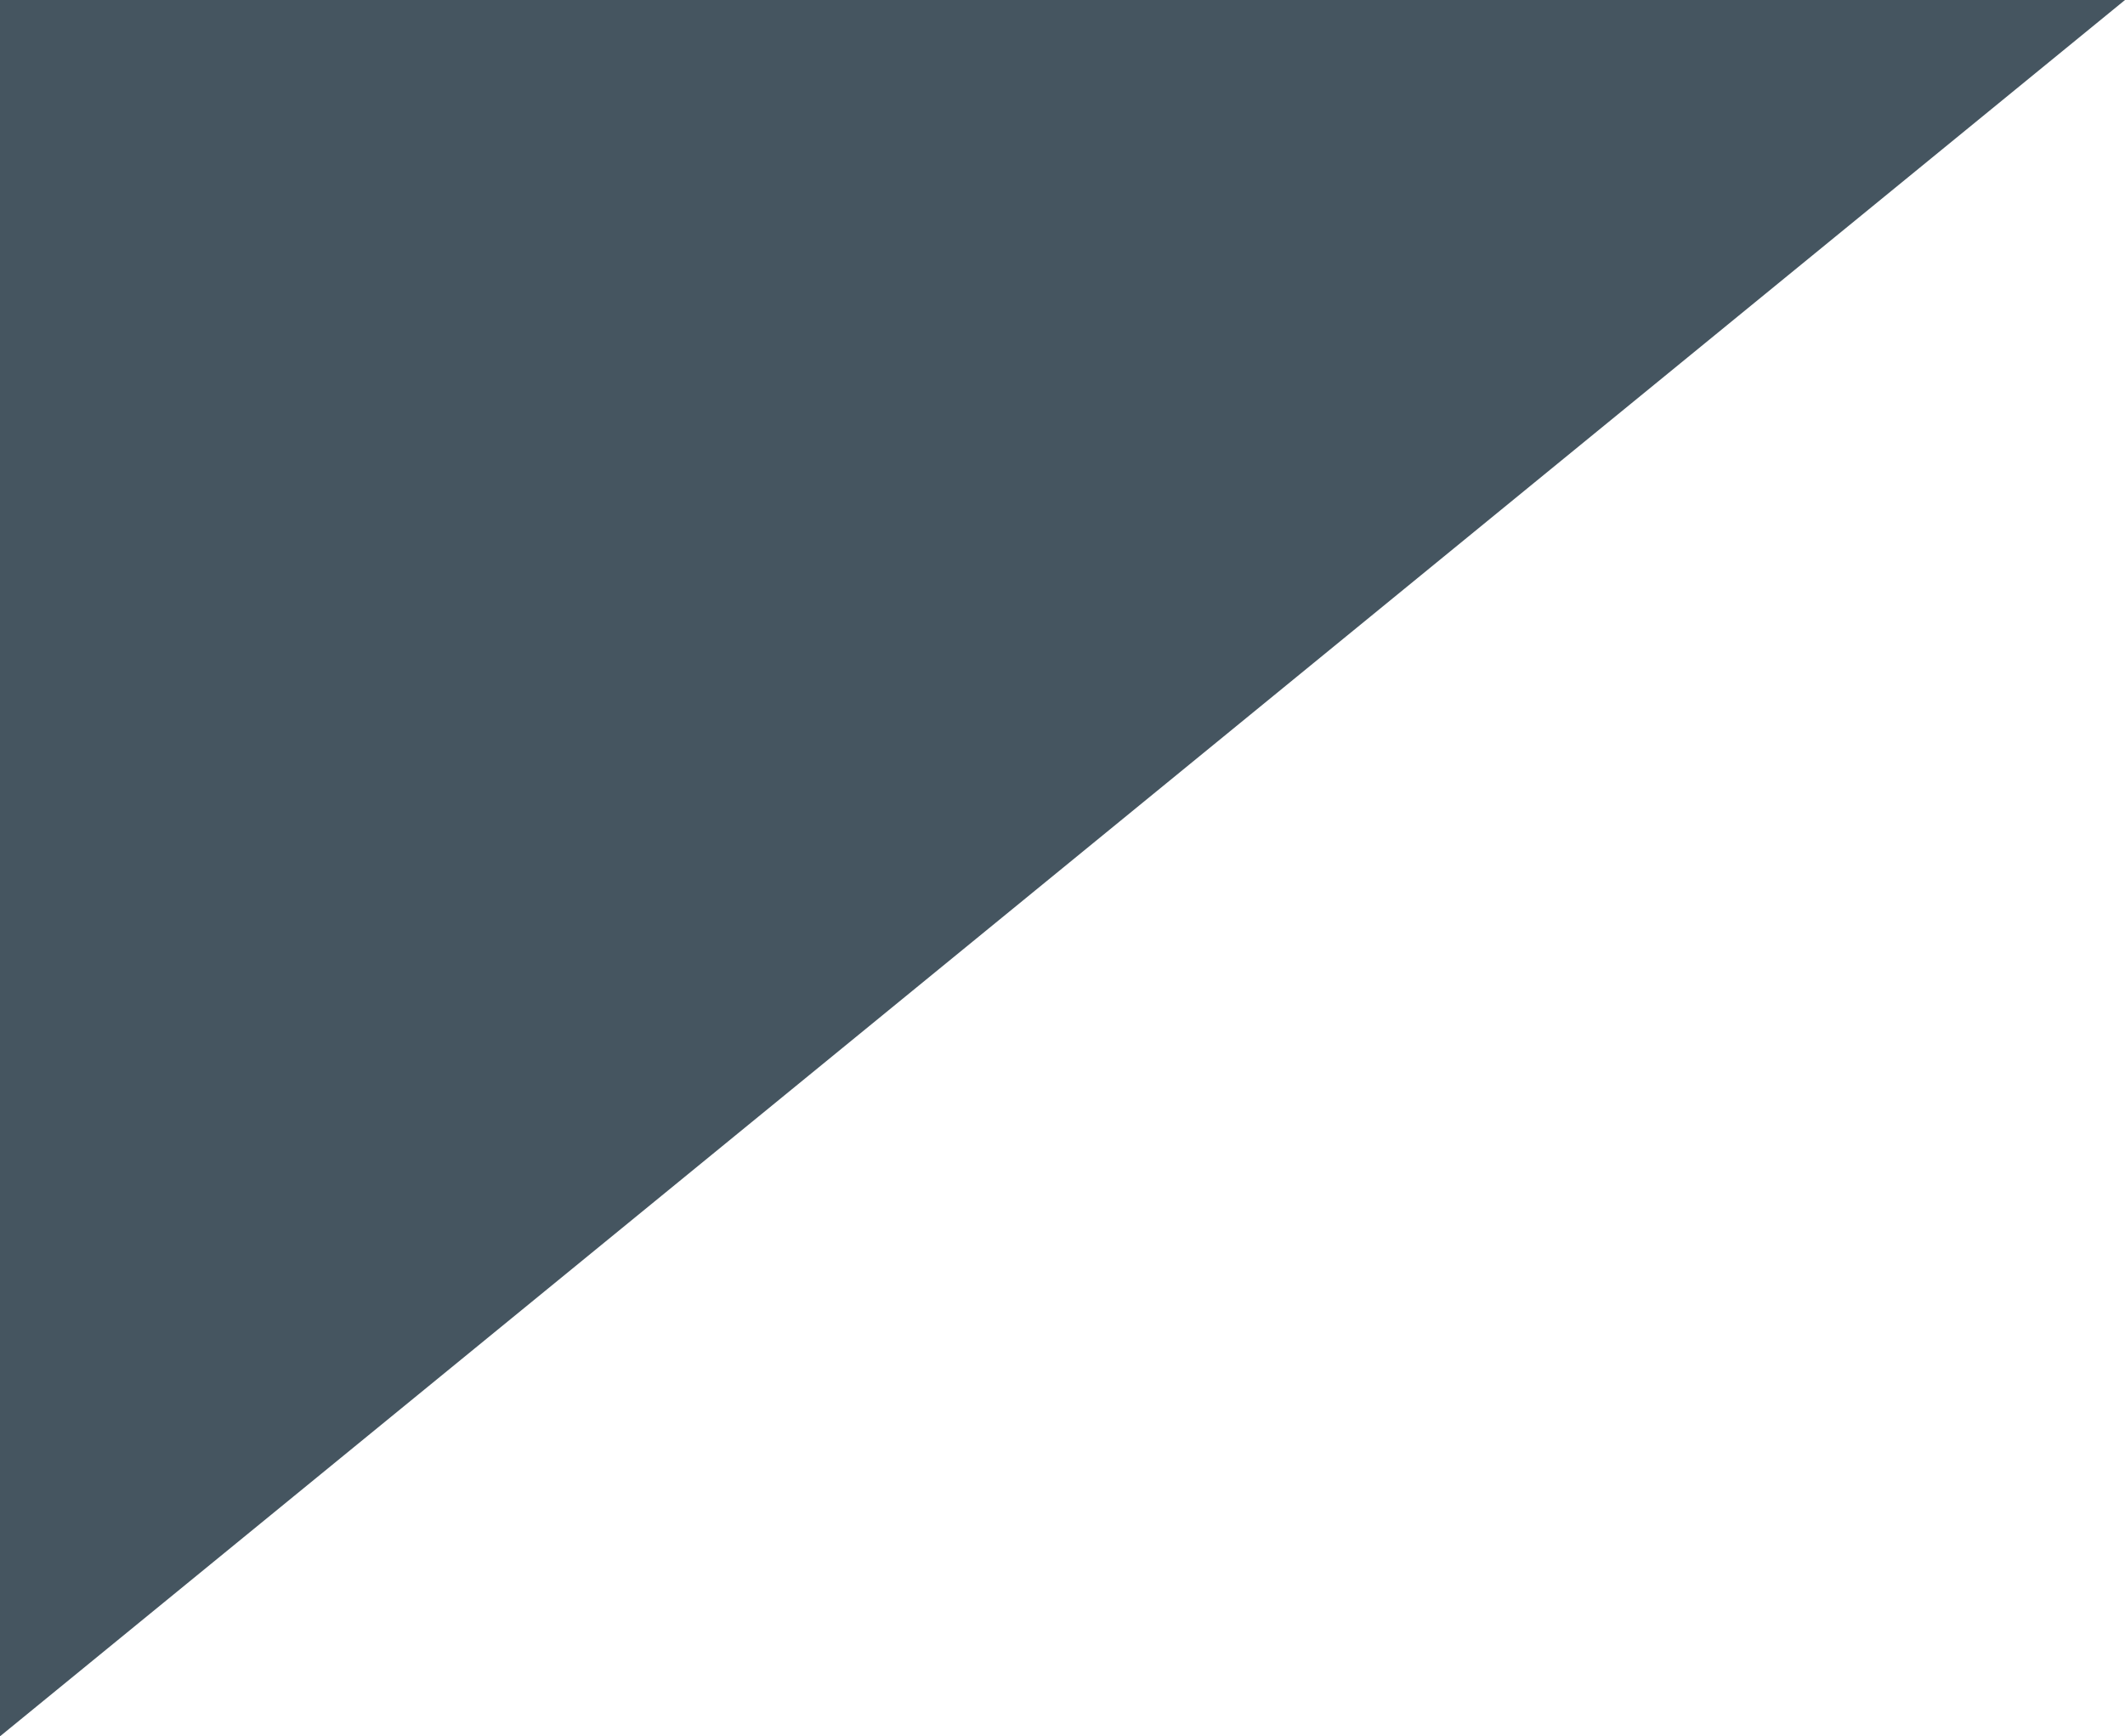 <svg xmlns="http://www.w3.org/2000/svg" xmlns:xlink="http://www.w3.org/1999/xlink" id="Layer_1" x="0px" y="0px" viewBox="0 0 169.9 138.8" style="enable-background:new 0 0 169.9 138.8;" xml:space="preserve"><style type="text/css">	.st0{fill:#455560;}</style><path id="Path_2897" class="st0" d="M0,0h169.9L0,138.8V0z"></path></svg>